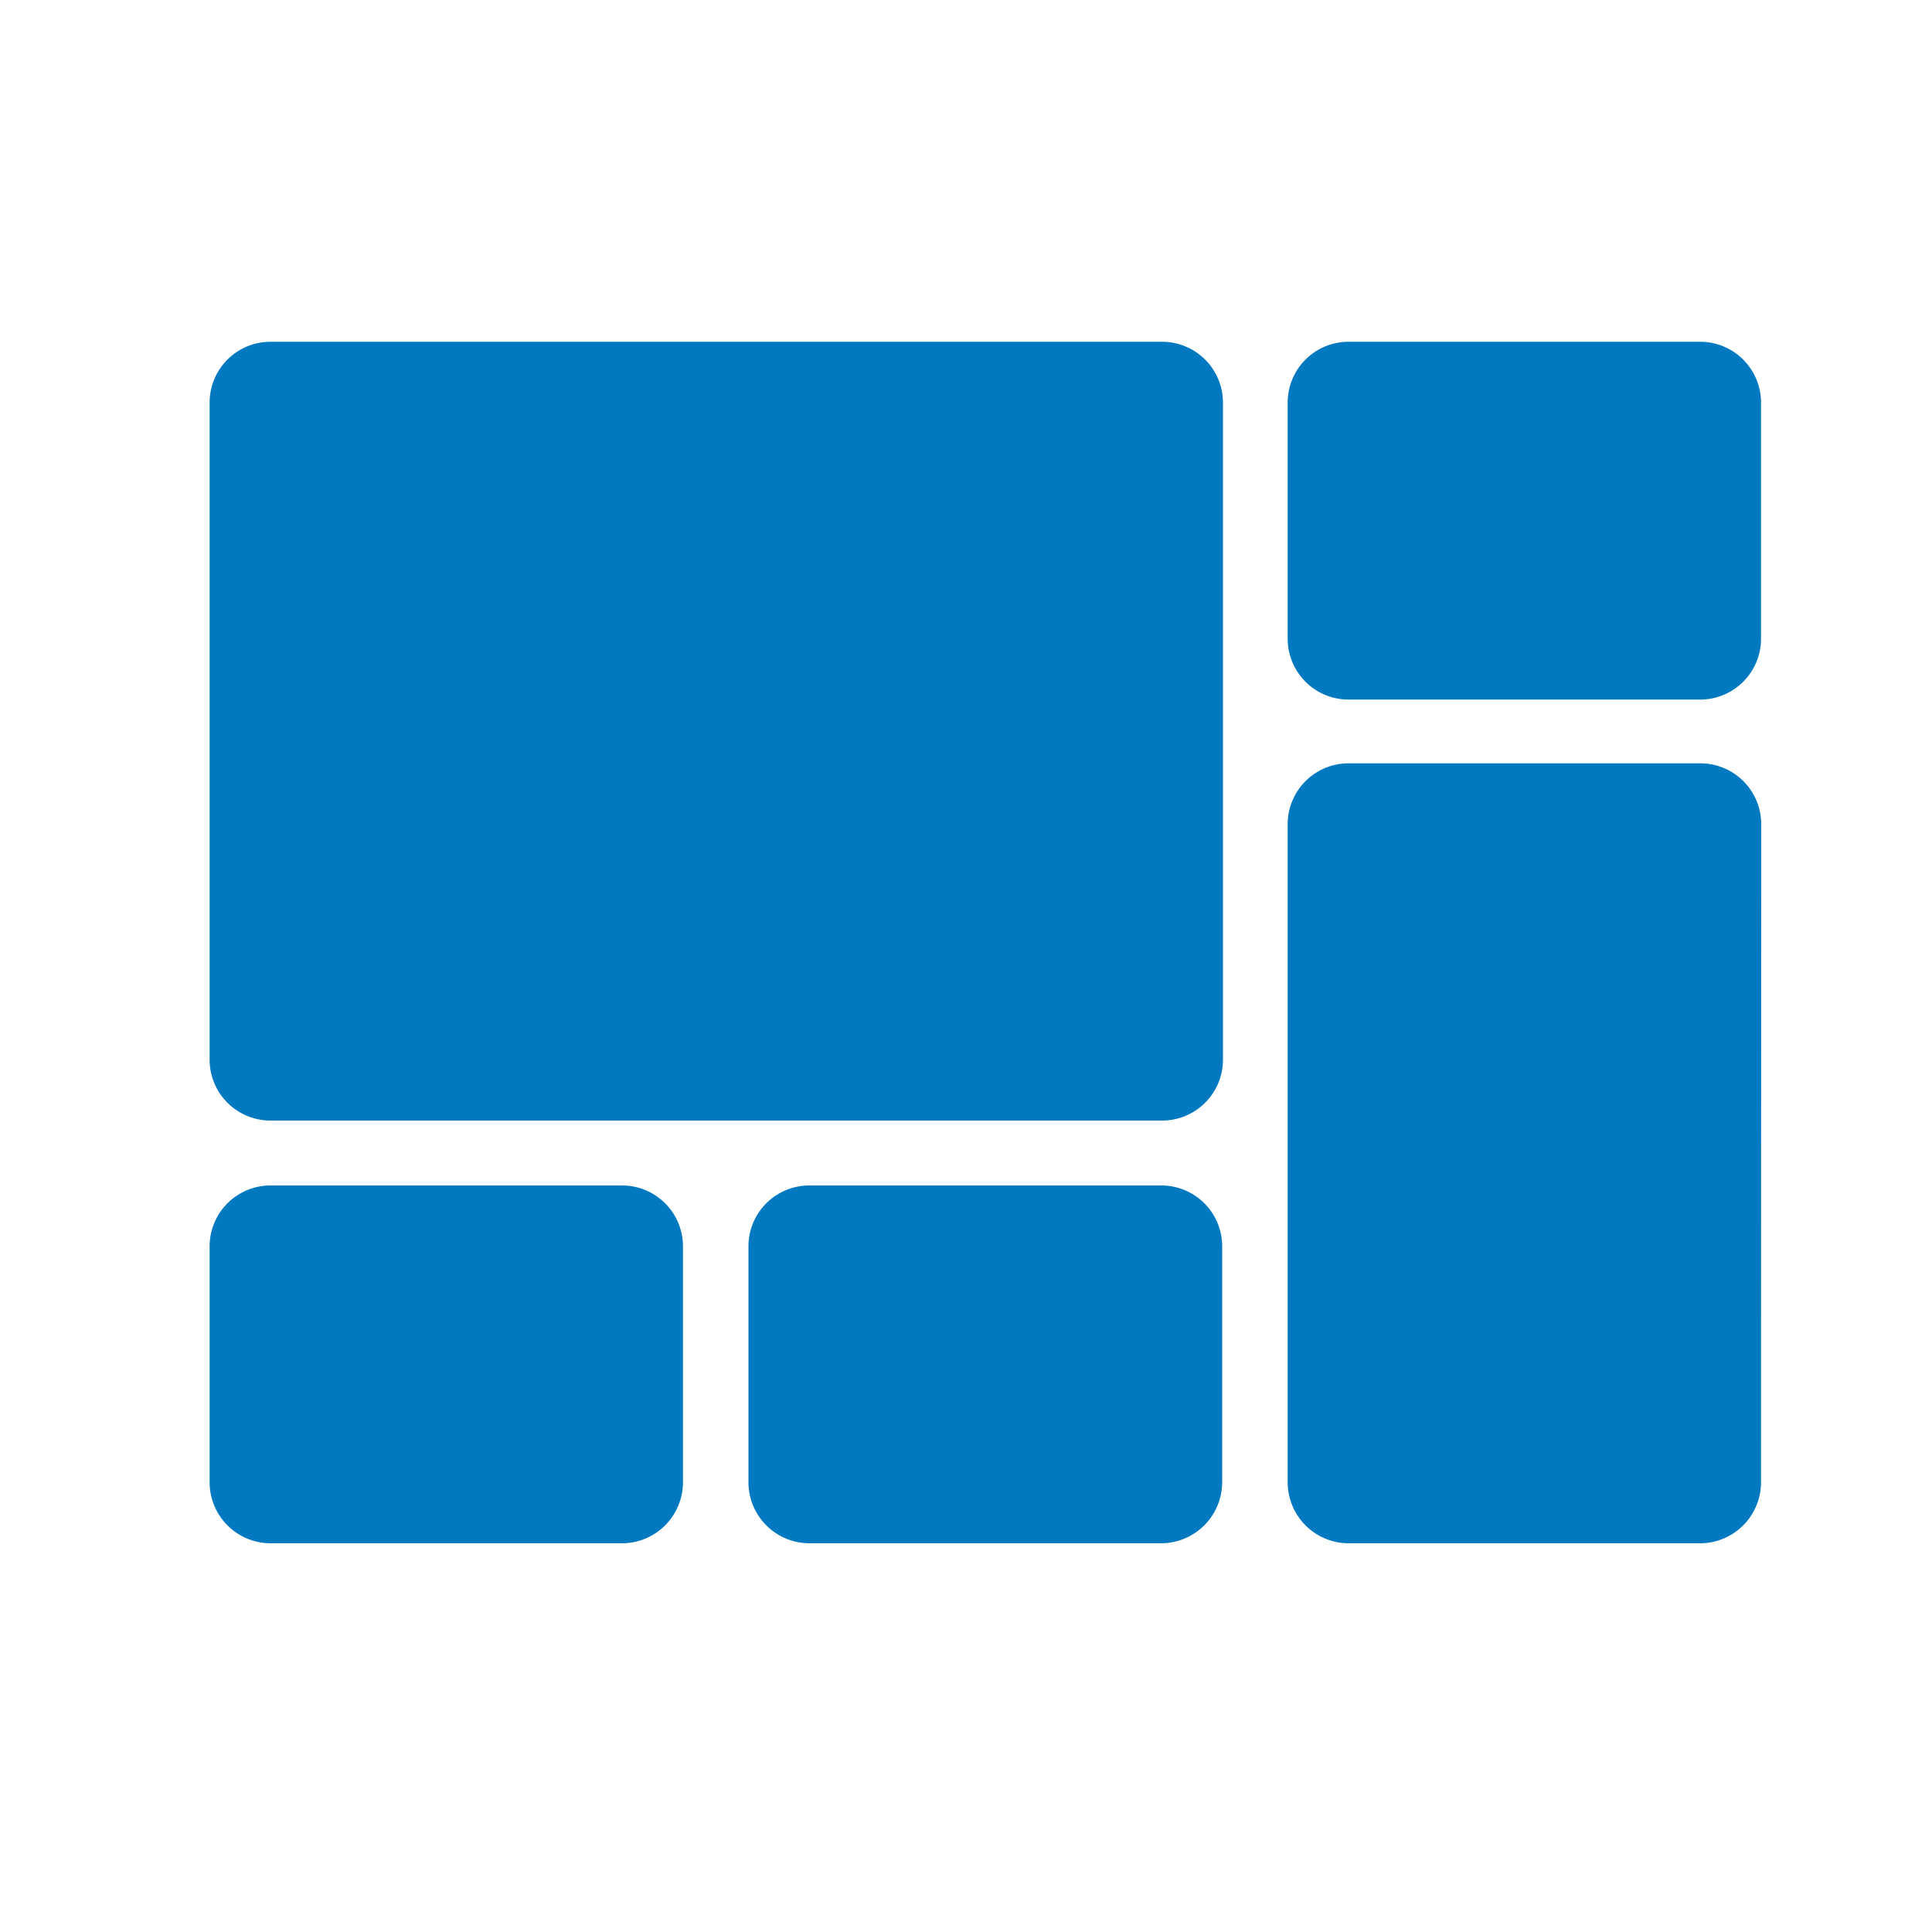 <?xml version="1.0" encoding="UTF-8"?> <svg xmlns="http://www.w3.org/2000/svg" viewBox="0 0 100 100"><defs><style>.cls-1{fill:#0079c1;}.cls-2{fill:none;}</style></defs><g id="Layer_2" data-name="Layer 2"><g id="Layer_1-2" data-name="Layer 1"><path class="cls-1" d="M60.15,17.69H14a3.15,3.15,0,0,0-3.15,3.15v34A3.15,3.15,0,0,0,14,58H60.15a3.15,3.15,0,0,0,3.15-3.15v-34A3.15,3.15,0,0,0,60.15,17.69Z"></path><path class="cls-1" d="M69.8,36.21H88a3.15,3.15,0,0,0,3.15-3.15h0V20.85A3.15,3.15,0,0,0,88,17.69H69.8a3.15,3.15,0,0,0-3.15,3.16V33.06A3.15,3.15,0,0,0,69.8,36.21Z"></path><path class="cls-1" d="M91.16,42.66A3.15,3.15,0,0,0,88,39.51H69.8a3.15,3.15,0,0,0-3.15,3.15V76.72a3.16,3.16,0,0,0,3.15,3.16H88a3.16,3.16,0,0,0,3.15-3.16h0Z"></path><path class="cls-1" d="M60.1,61.36H41.9a3.15,3.15,0,0,0-3.16,3.15V76.72a3.16,3.16,0,0,0,3.16,3.16H60.1a3.17,3.17,0,0,0,3.16-3.16V64.51A3.15,3.15,0,0,0,60.1,61.36Z"></path><path class="cls-1" d="M32.2,61.36H14a3.15,3.15,0,0,0-3.15,3.15V76.72A3.16,3.16,0,0,0,14,79.88H32.2a3.16,3.16,0,0,0,3.15-3.16V64.51A3.15,3.15,0,0,0,32.2,61.36Z"></path><rect id="Rectangle_66" data-name="Rectangle 66" class="cls-2" width="100" height="100"></rect></g></g></svg> 
